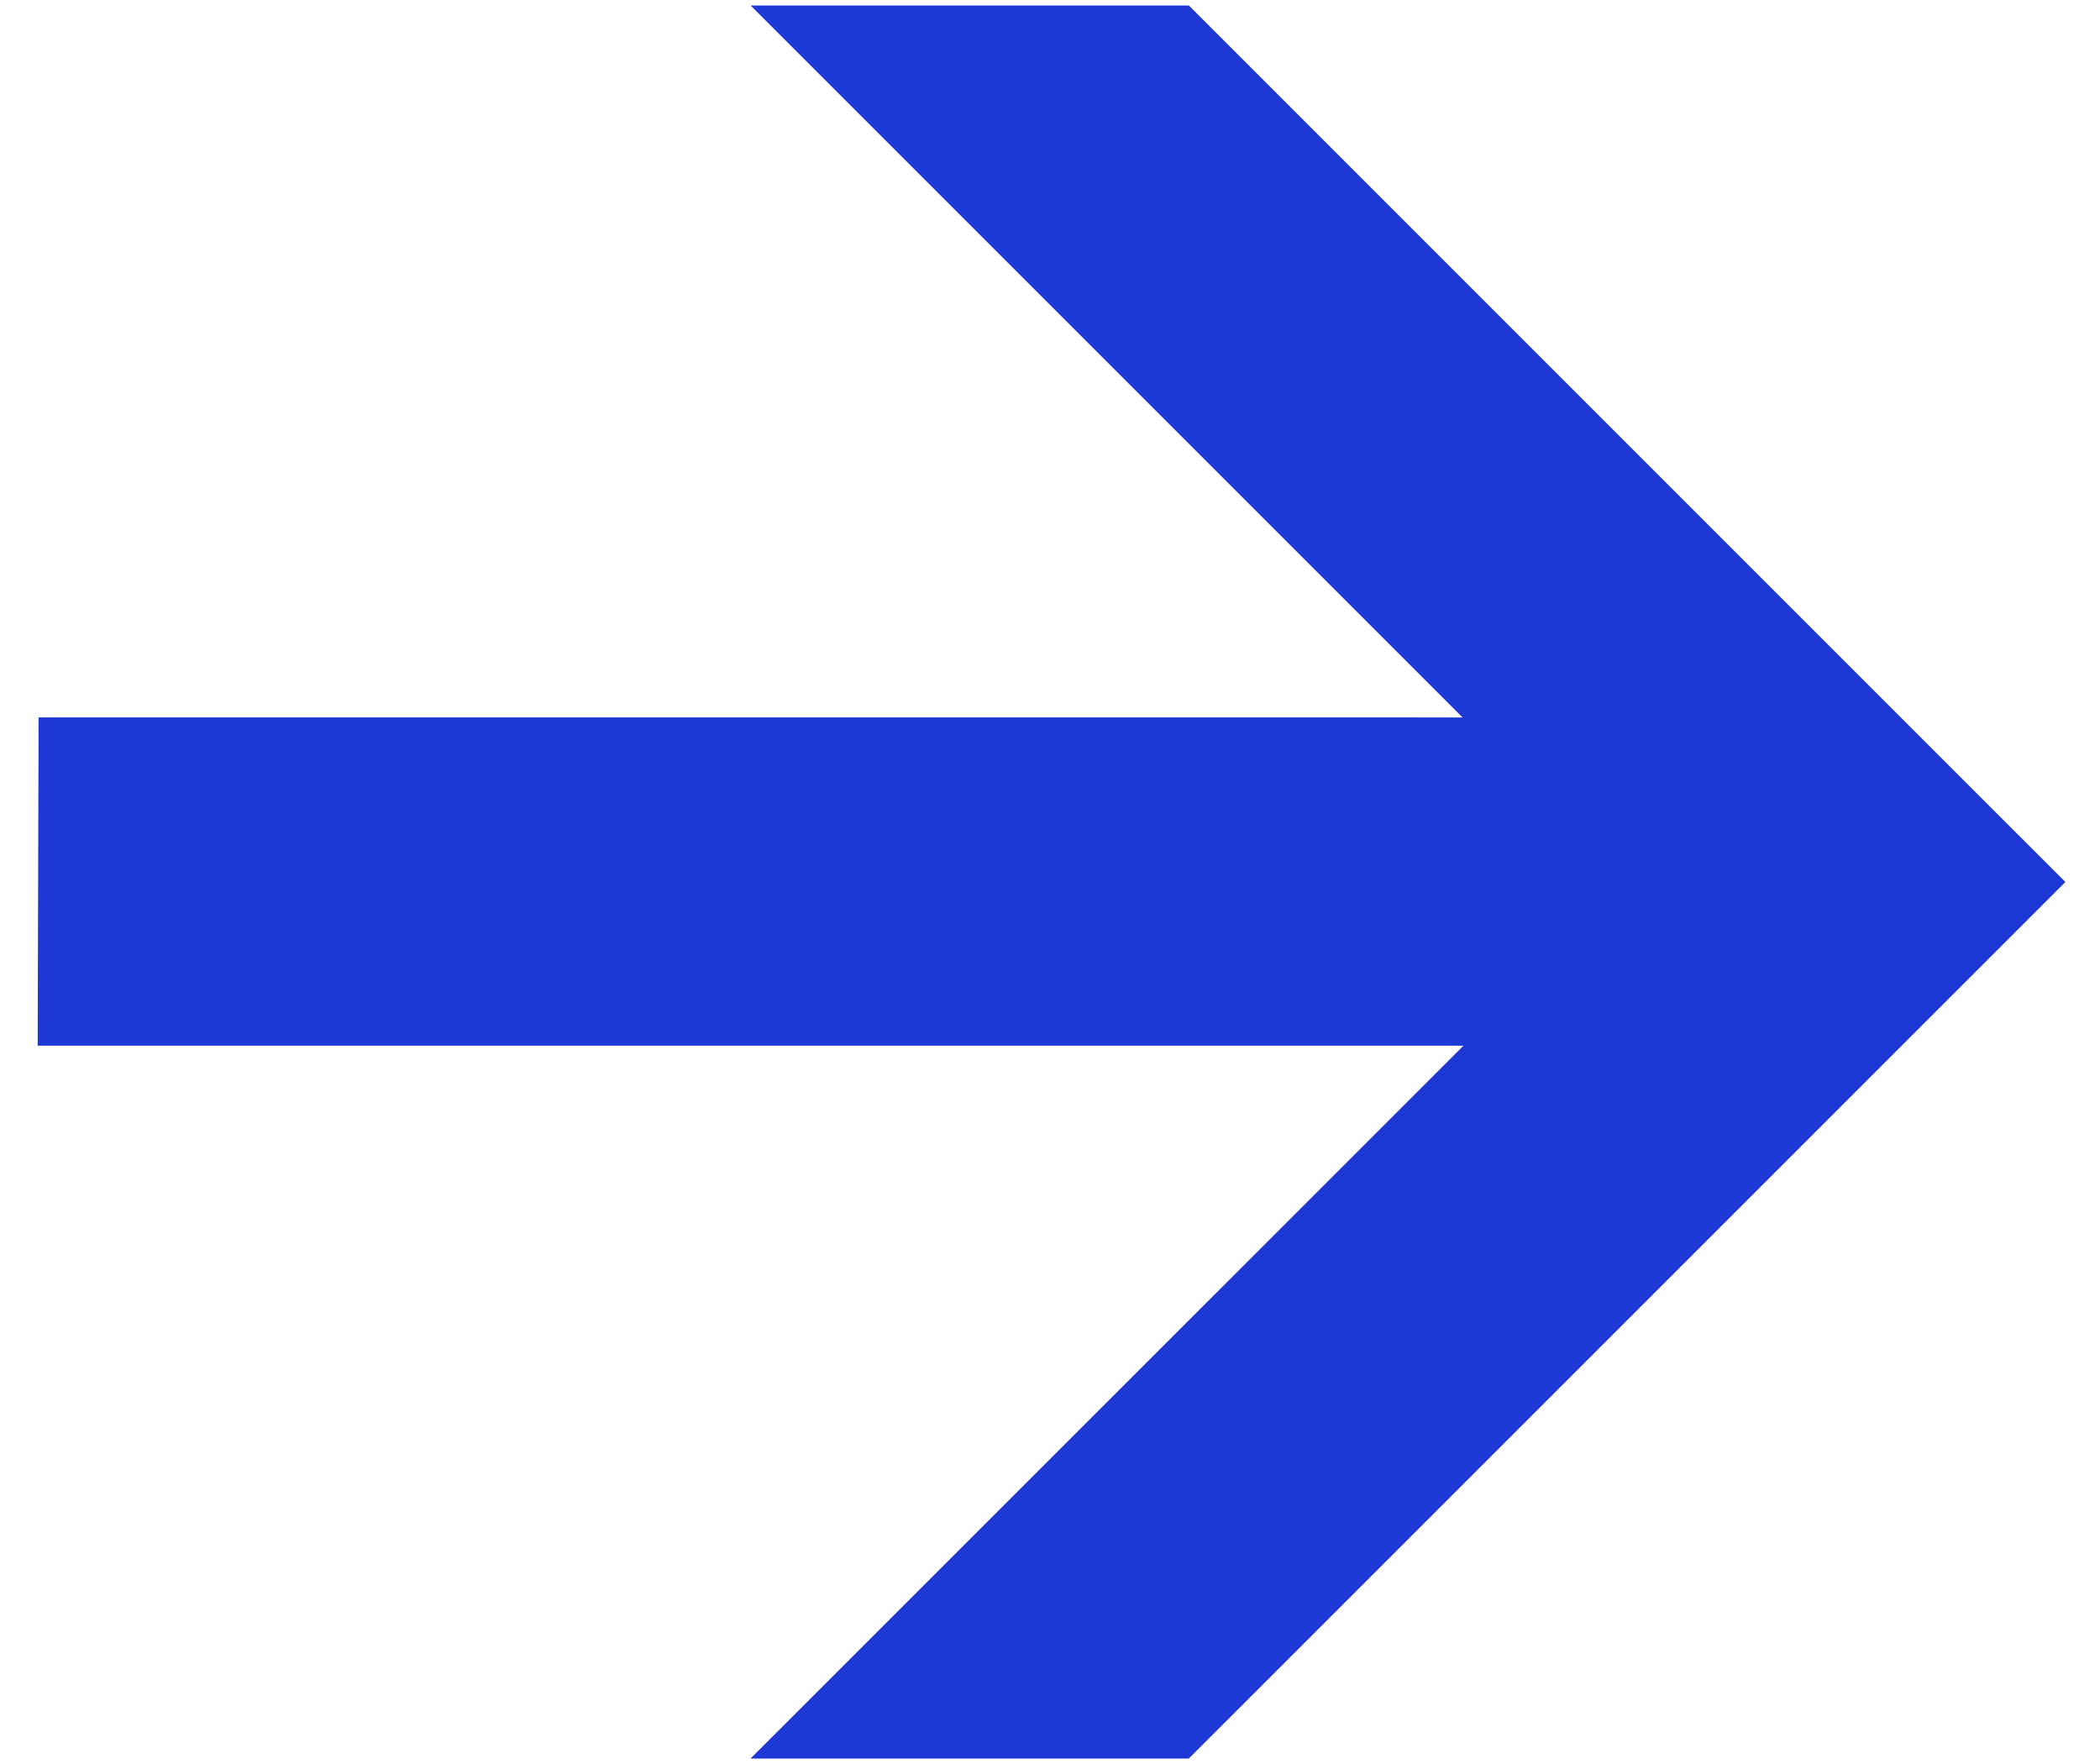 <svg width="50" height="42" viewBox="0 0 50 42" fill="none" xmlns="http://www.w3.org/2000/svg">
<path d="M28.305 0.13L17.87 0.13L34.822 17.082L0.919 17.081L0.897 24.897L34.844 24.897L17.87 41.87L28.305 41.87L49.176 21L28.305 0.13Z" fill="#1D38D4"/>
</svg>
